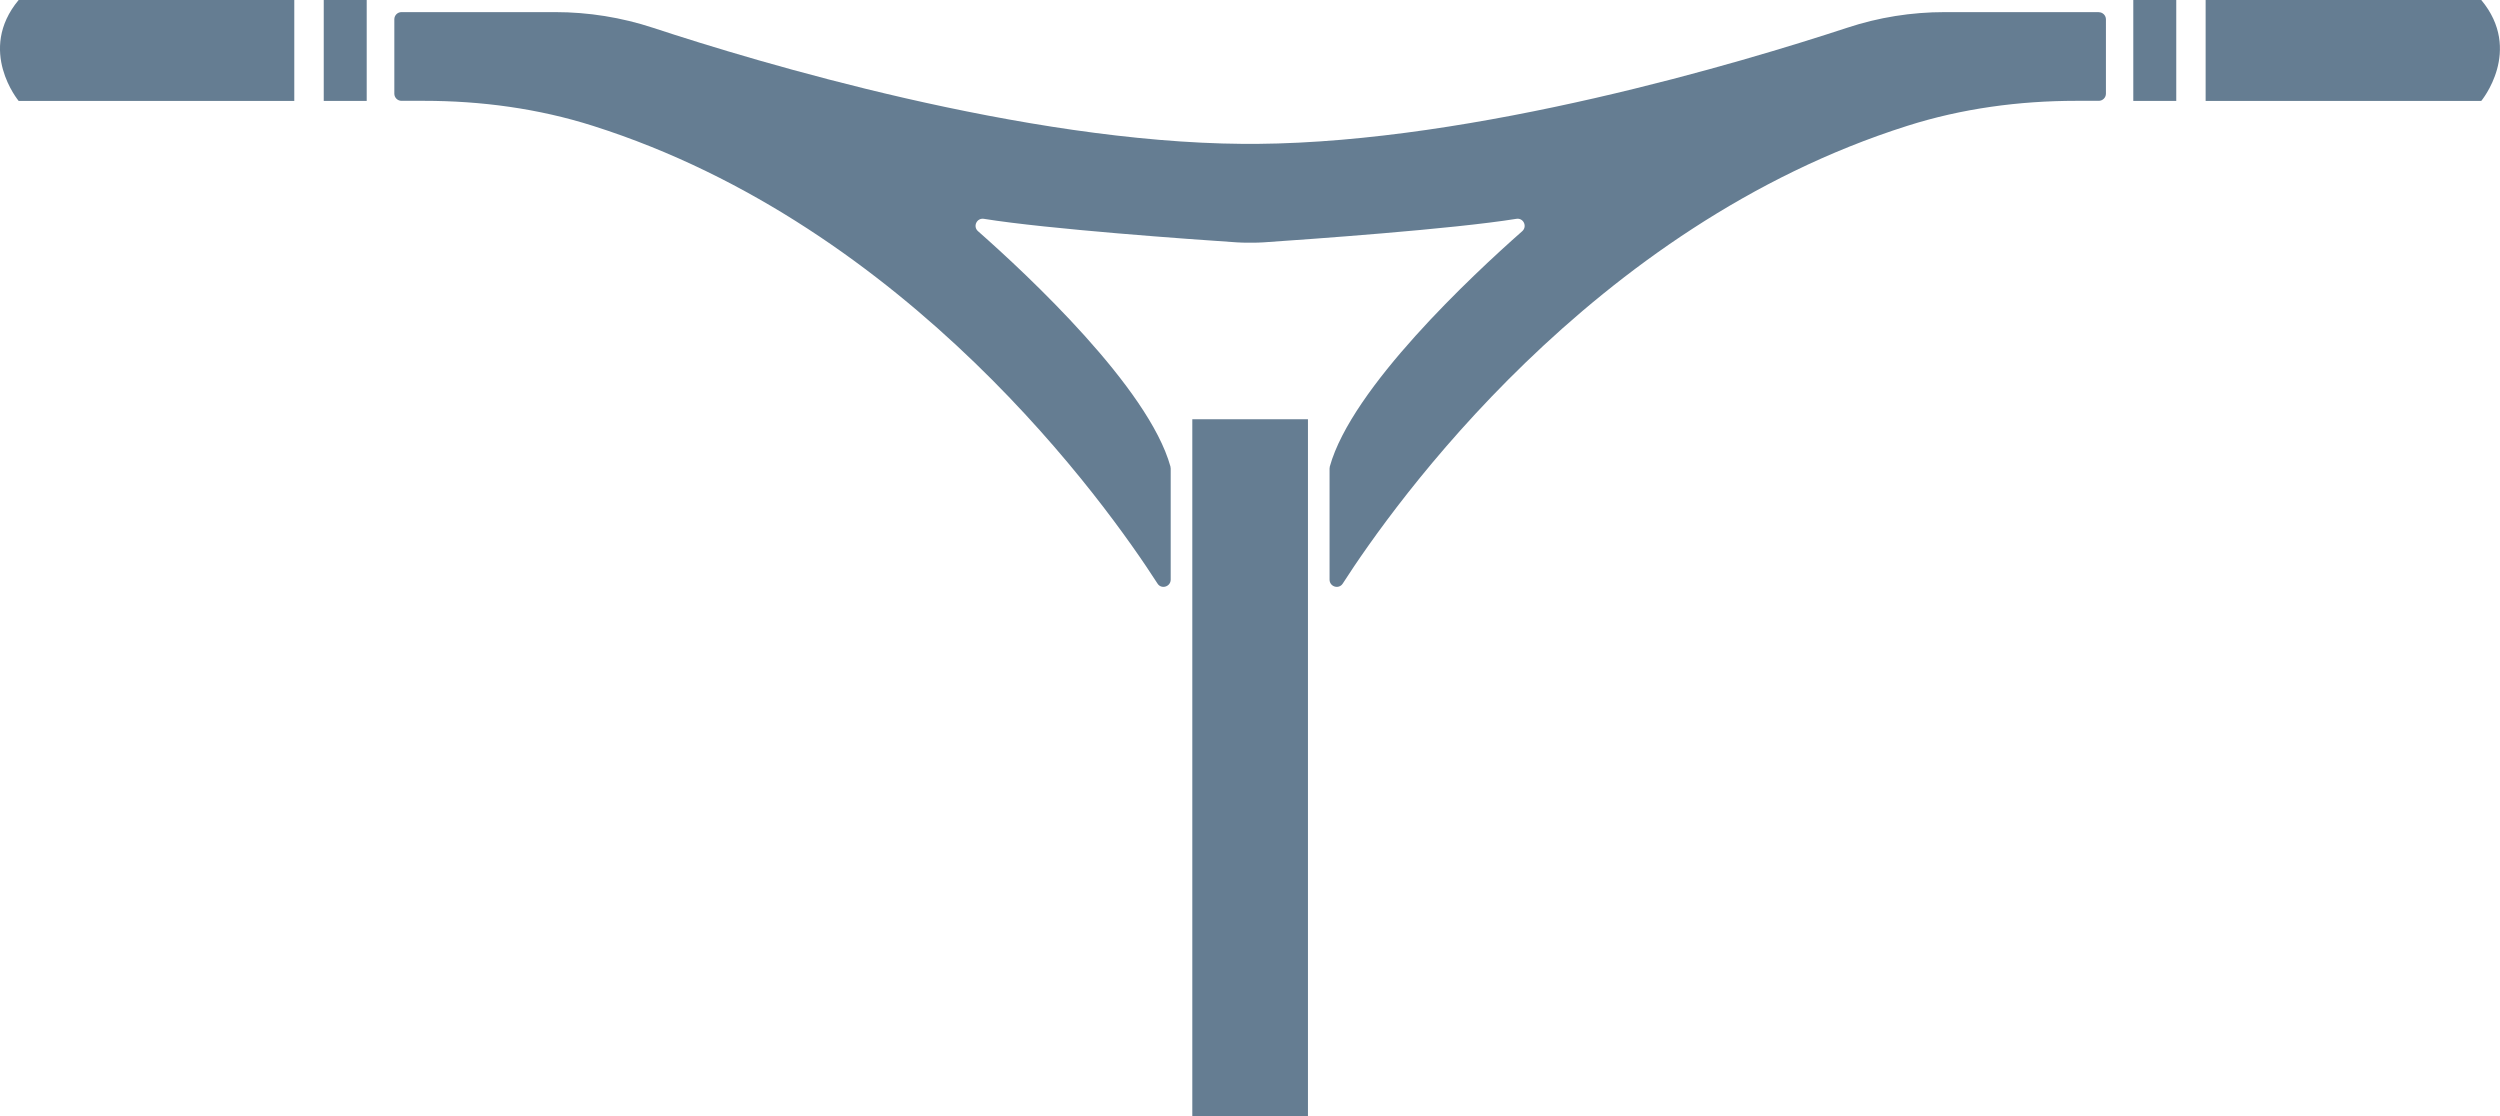 <?xml version="1.0" encoding="UTF-8"?><svg id="Vrstva_2" xmlns="http://www.w3.org/2000/svg" viewBox="0 0 286.88 128.12"><defs><style>.cls-1{fill:#657d92;}</style></defs><g id="Riditka"><path class="cls-1" d="m2.14,11.58h31.63V0H2.14c-4.82,5.79,0,11.58,0,11.58Z"/><rect class="cls-1" x="37.15" width="4.93" height="11.58"/><path class="cls-1" d="m284.73,0h-31.63v11.58h31.63s4.82-5.79,0-11.58Z"/><rect class="cls-1" x="244.8" width="4.93" height="11.58"/><path class="cls-1" d="m240.82,1.39h-17.65c-3.82,0-7.6.6-11.22,1.8-12.05,3.96-42.56,13.12-67.7,13.32h-1.61c-25.14-.19-55.65-9.35-67.7-13.32-3.62-1.19-7.41-1.8-11.22-1.8h-17.65c-.45,0-.82.37-.82.82v8.54c0,.45.37.82.82.82h2.57c6.57,0,13.13.88,19.4,2.87,36.29,11.51,58.95,43.45,64.79,52.53.44.69,1.51.36,1.51-.46v-12.74c-.01-.08-.02-.16-.03-.24-2.5-9.01-16.34-21.94-22.08-27-.62-.54-.14-1.55.67-1.42,7.3,1.18,23.89,2.36,29.01,2.7.44.03.88.04,1.33.04h.43c.45,0,.88-.01,1.33-.04,5.13-.35,21.72-1.52,29.01-2.7.81-.13,1.28.87.67,1.42-5.74,5.06-19.58,17.99-22.08,27-.01.08-.02.16-.03.24v12.74c0,.82,1.06,1.15,1.51.46,5.84-9.08,28.5-41.03,64.79-52.53,6.26-1.99,12.83-2.87,19.4-2.87h2.57c.45,0,.82-.37.82-.82V2.22c0-.45-.37-.82-.82-.82Z"/><rect class="cls-1" x="136.82" y="48.11" width="13.27" height="80.01"/></g></svg>